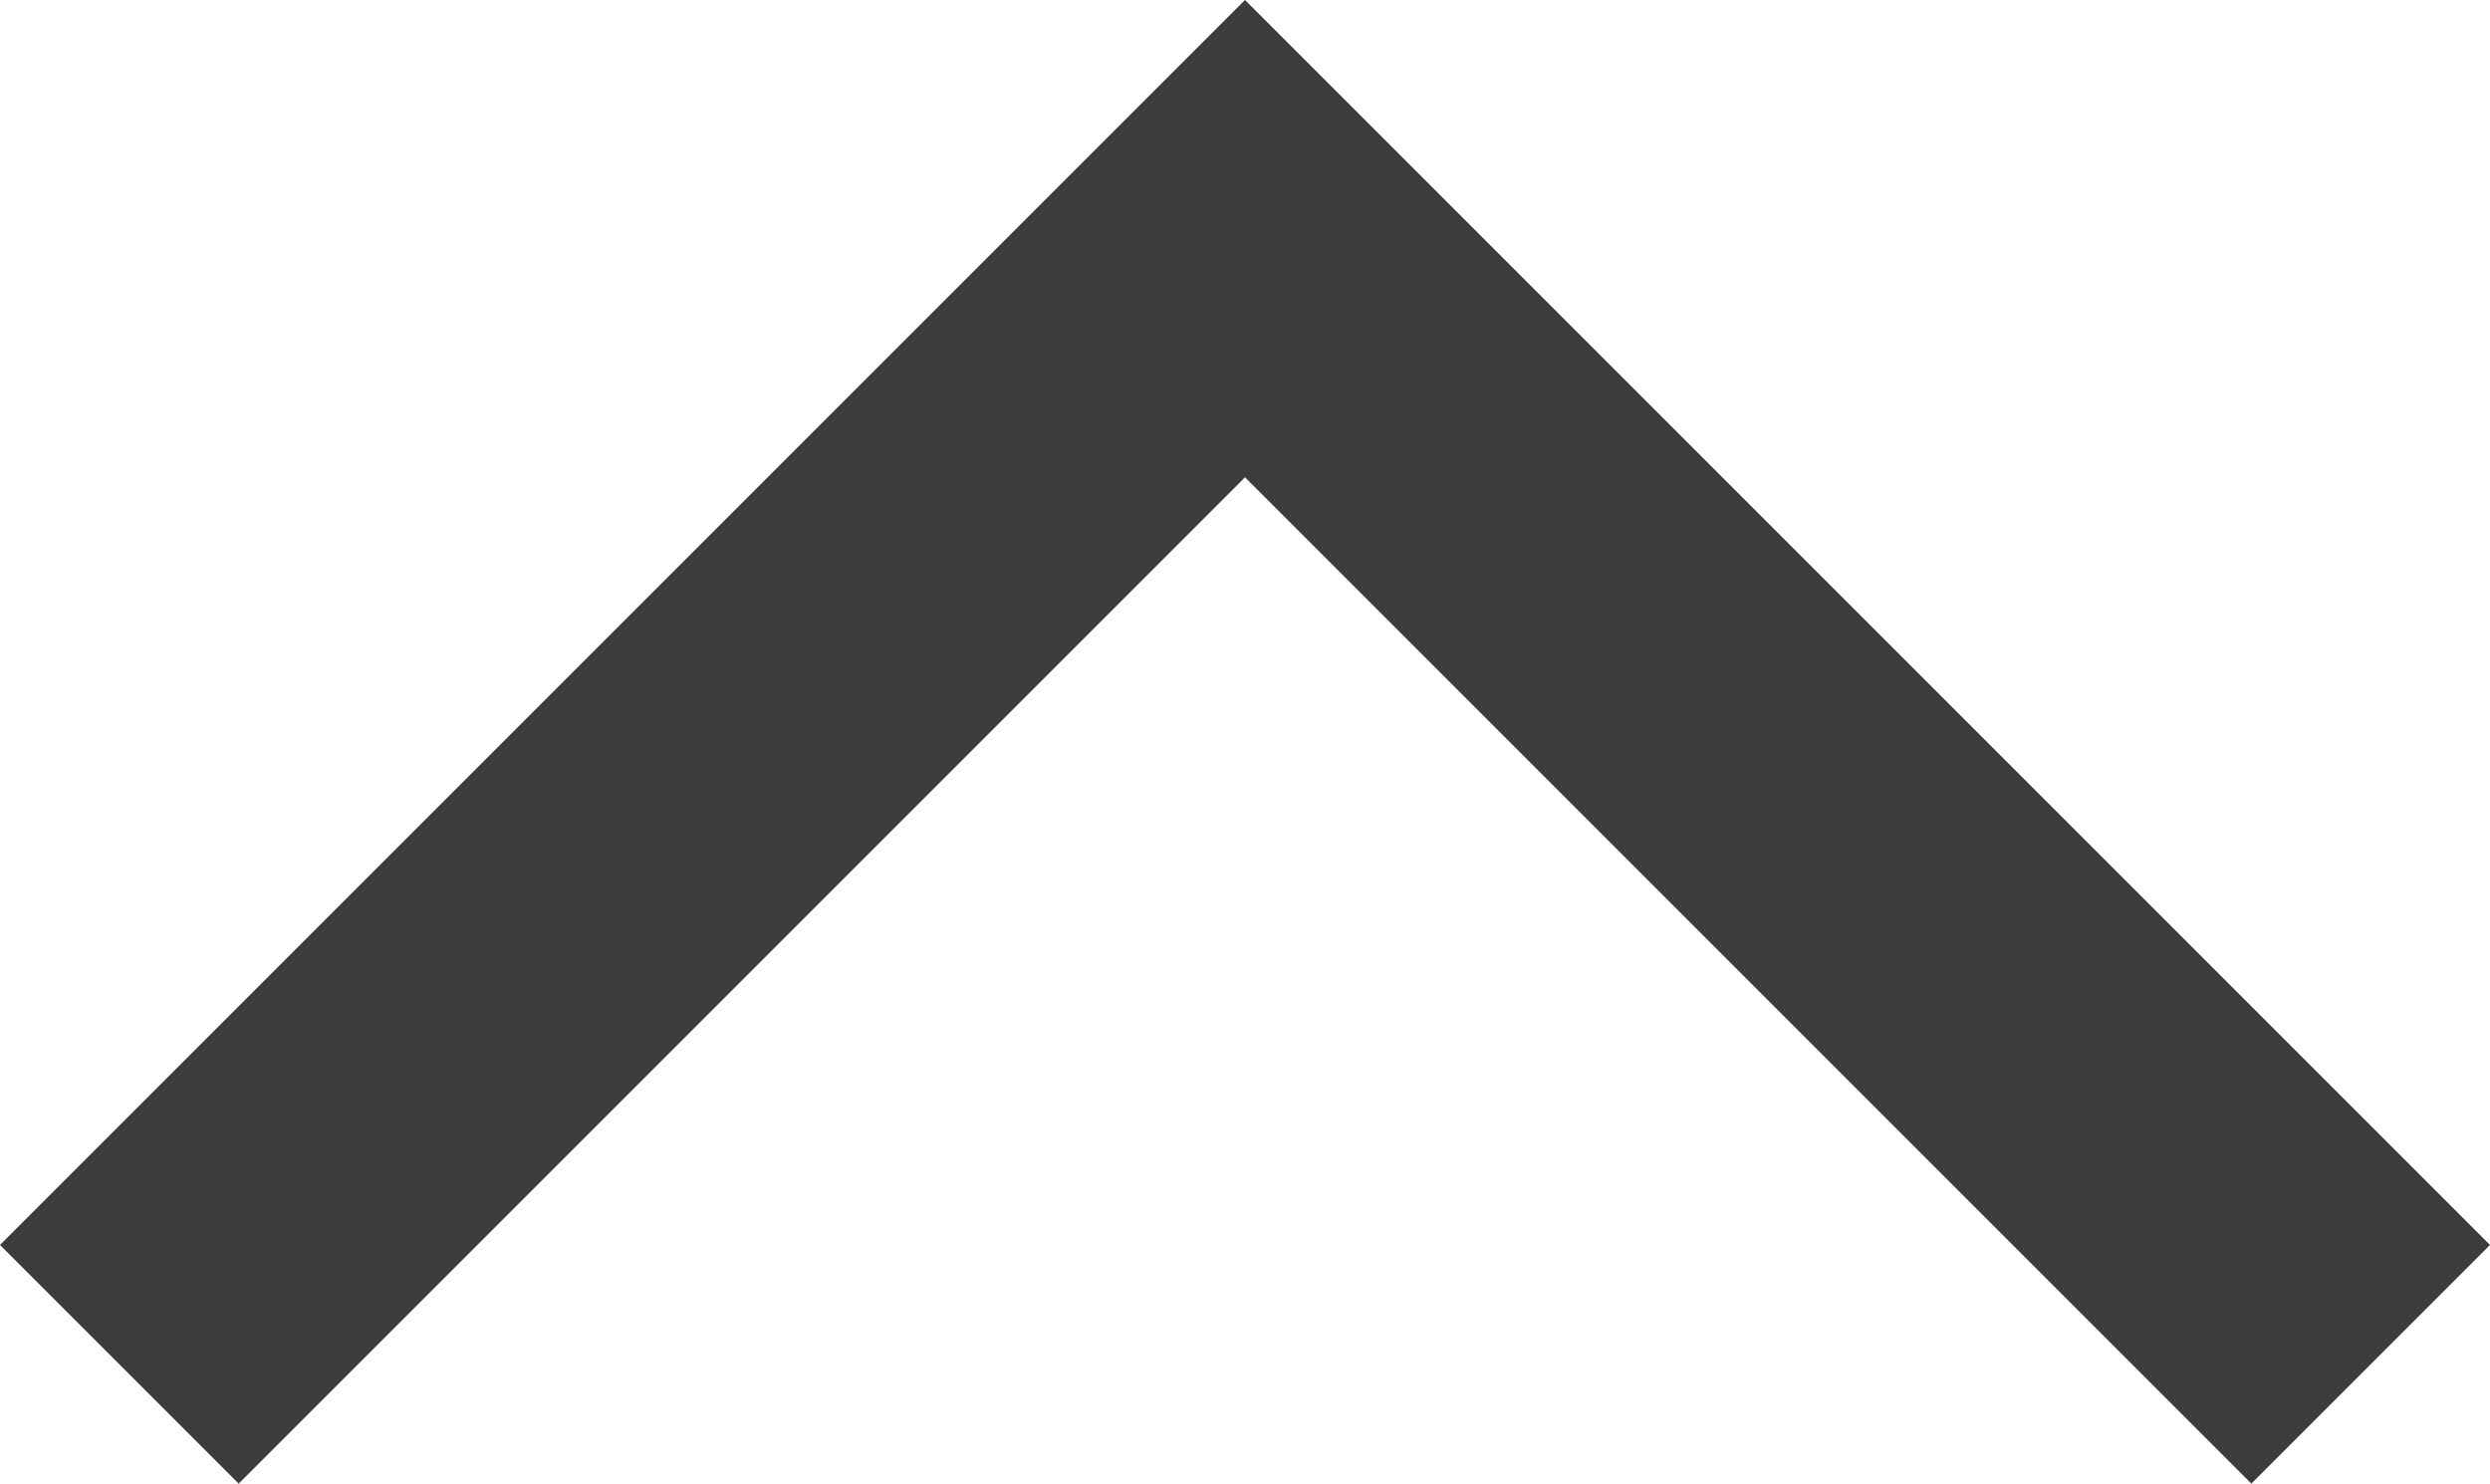 <?xml version="1.0" encoding="UTF-8"?>
<svg id="_レイヤー_2" data-name="レイヤー_2" xmlns="http://www.w3.org/2000/svg" viewBox="0 0 11.06 6.59">
  <defs>
    <style>
      .cls-1 {
        fill: #3c3c3c;
      }
    </style>
  </defs>
  <g id="_サイドナビ" data-name="サイドナビ">
    <polygon class="cls-1" points="10 6.59 5.53 2.12 1.06 6.59 0 5.53 5.53 0 11.06 5.53 10 6.59"/>
  </g>
</svg>